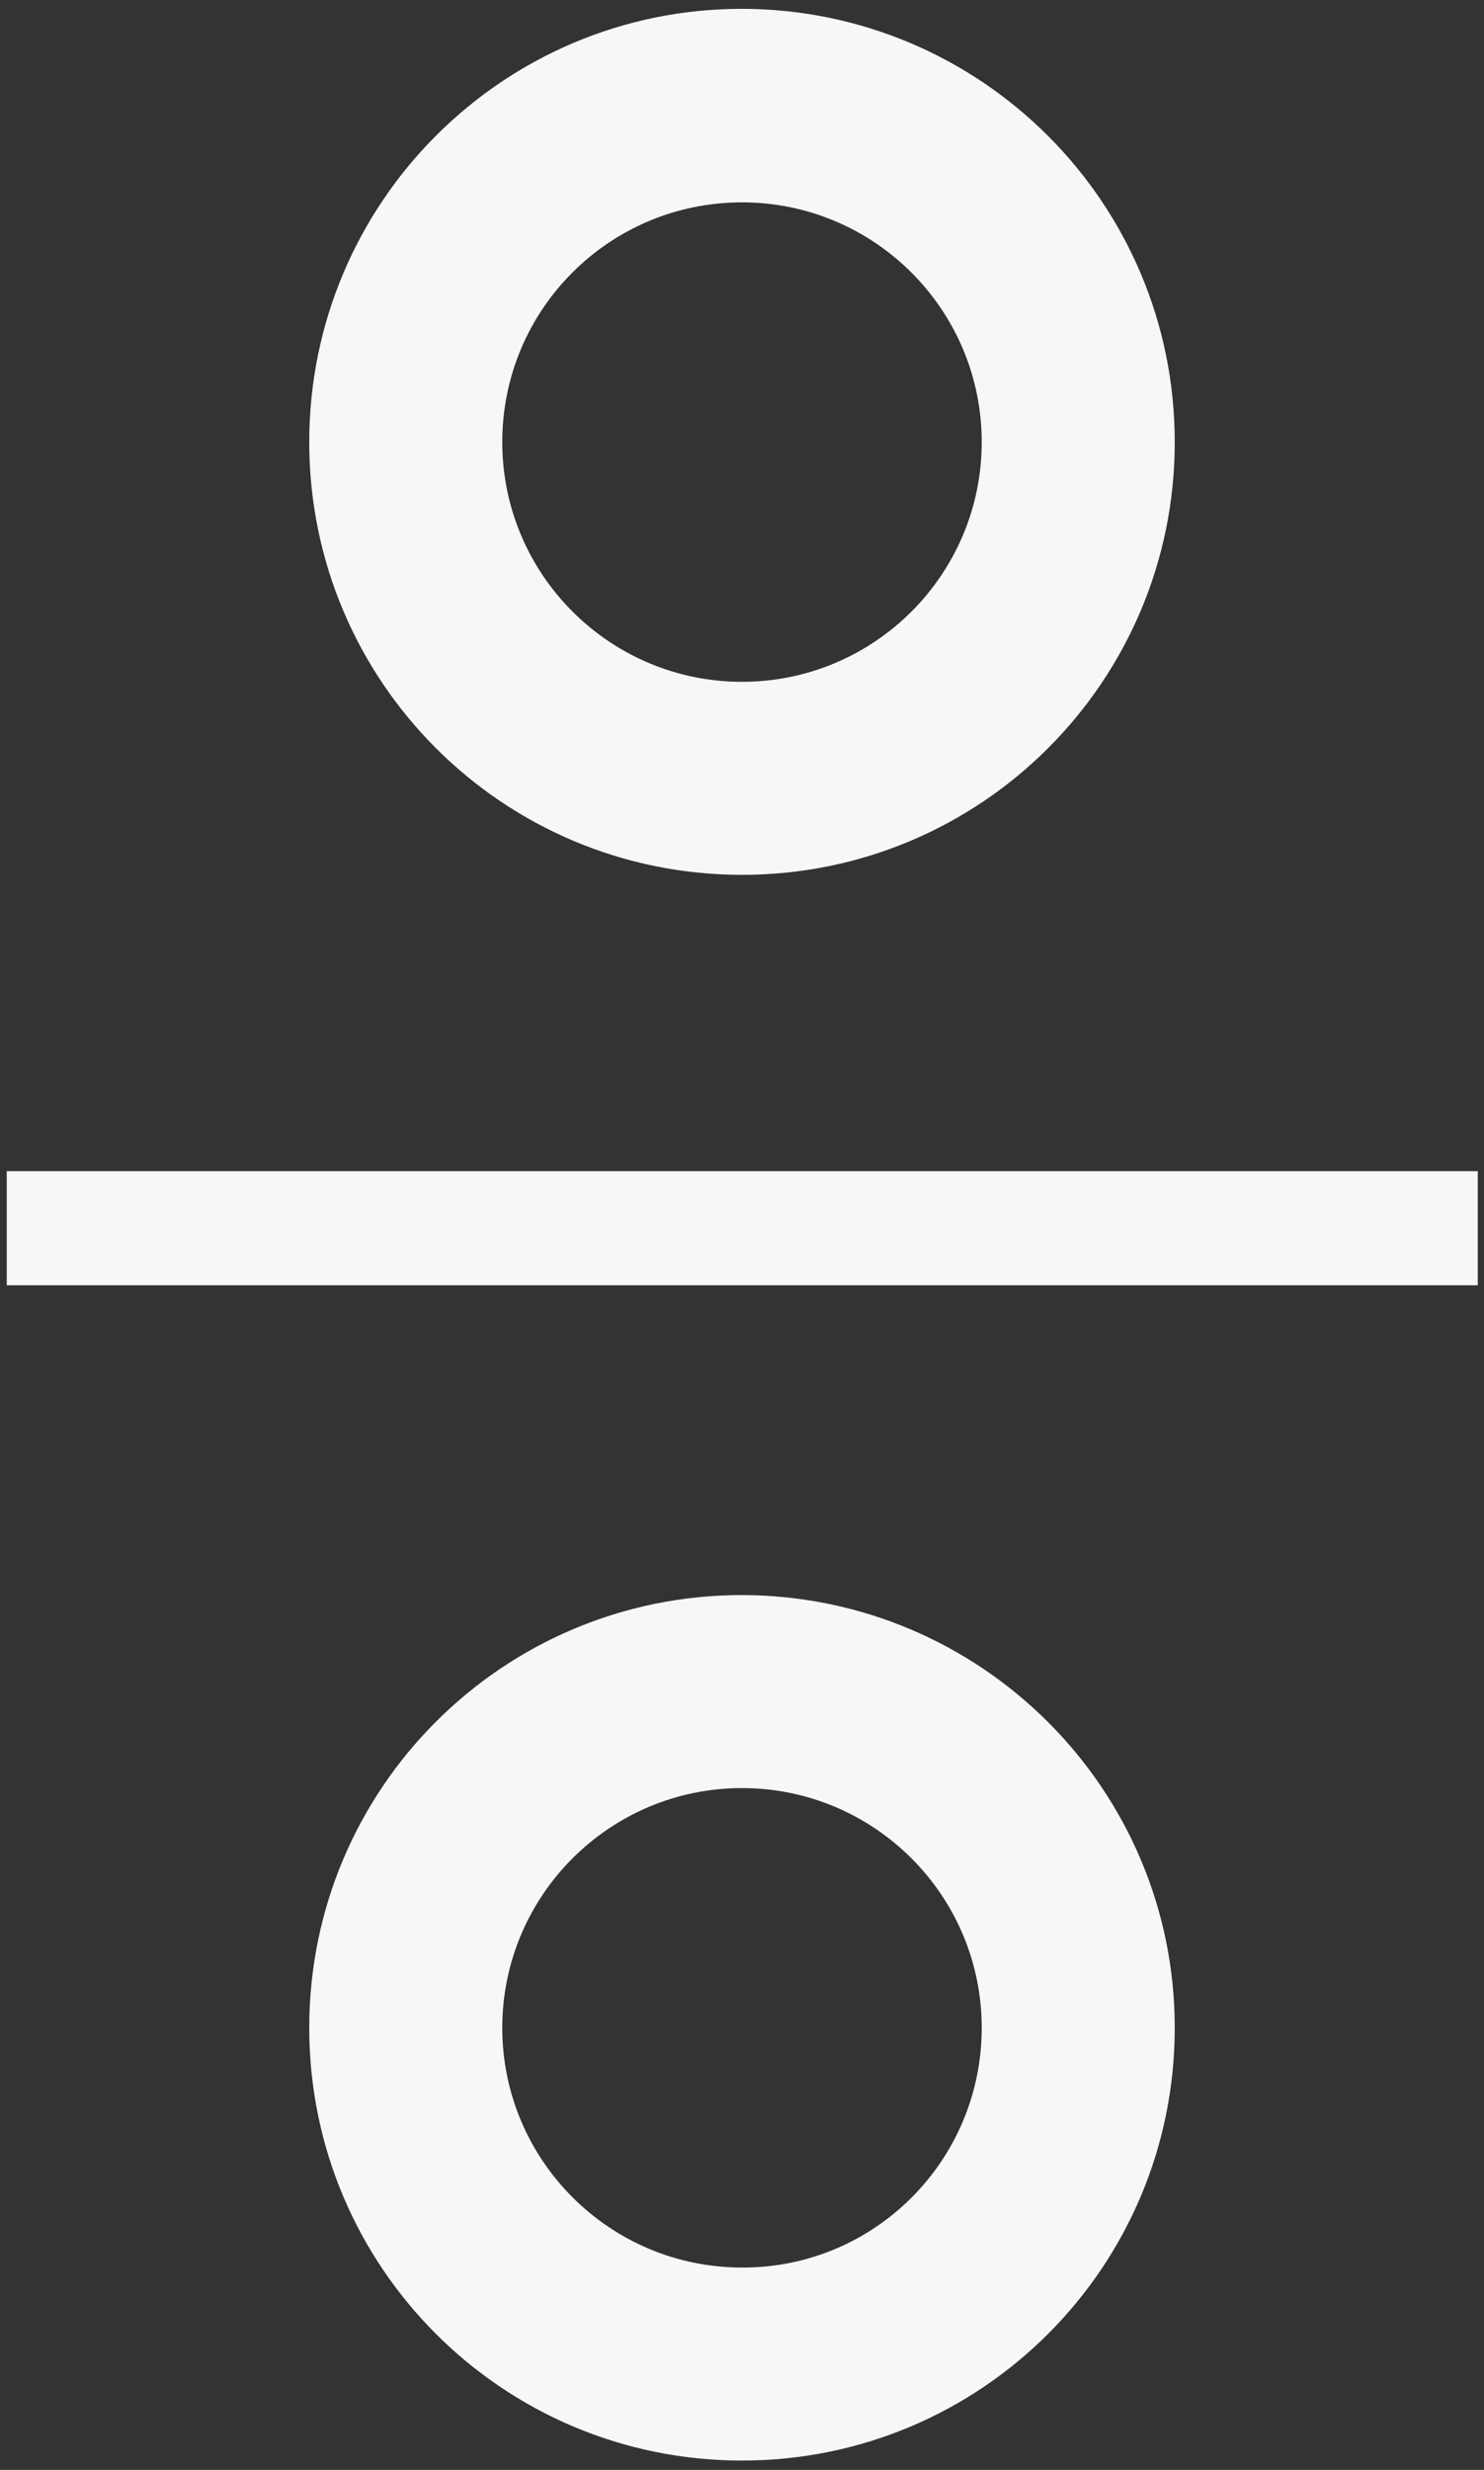 <?xml version="1.0" encoding="utf-8"?>
<!-- Generator: Adobe Illustrator 24.2.0, SVG Export Plug-In . SVG Version: 6.00 Build 0)  -->
<svg version="1.1" id="レイヤー_1" xmlns="http://www.w3.org/2000/svg" xmlns:xlink="http://www.w3.org/1999/xlink" x="0px"
	 y="0px" viewBox="0 0 286 476" style="enable-background:new 0 0 286 476;" xml:space="preserve">
<rect x="0" y="0" width="286" height="476" fill="#333333" stroke="none"/>
<style type="text/css">
	.st0{opacity:0.996;fill:#F8F8F8;enable-background:new    ;}
</style>
<path id="パス_133" class="st0" d="M284.8,247.7H1.3v-22h283.5V247.7z M226.4,85.2c0,46.1-37.3,83.4-83.4,83.4
	c-46.1,0-83.4-37.3-83.4-83.4S96.9,1.7,143,1.7l0,0C189.1,1.8,226.4,39.1,226.4,85.2z M189.2,85.2c0-25.5-20.7-46.2-46.2-46.2
	S96.8,59.6,96.8,85.2c0,25.5,20.7,46.2,46.2,46.2C168.5,131.4,189.2,110.7,189.2,85.2z M226.4,390.8c0,46.1-37.3,83.4-83.4,83.4
	s-83.4-37.3-83.4-83.4s37.3-83.4,83.4-83.4l0,0C189.1,307.5,226.4,344.8,226.4,390.8L226.4,390.8z M189.2,390.8
	c0-25.5-20.7-46.2-46.2-46.2c-25.5,0-46.2,20.7-46.2,46.2c0,25.5,20.7,46.2,46.2,46.2C168.5,437.1,189.2,416.4,189.2,390.8
	L189.2,390.8z"/>
</svg>
